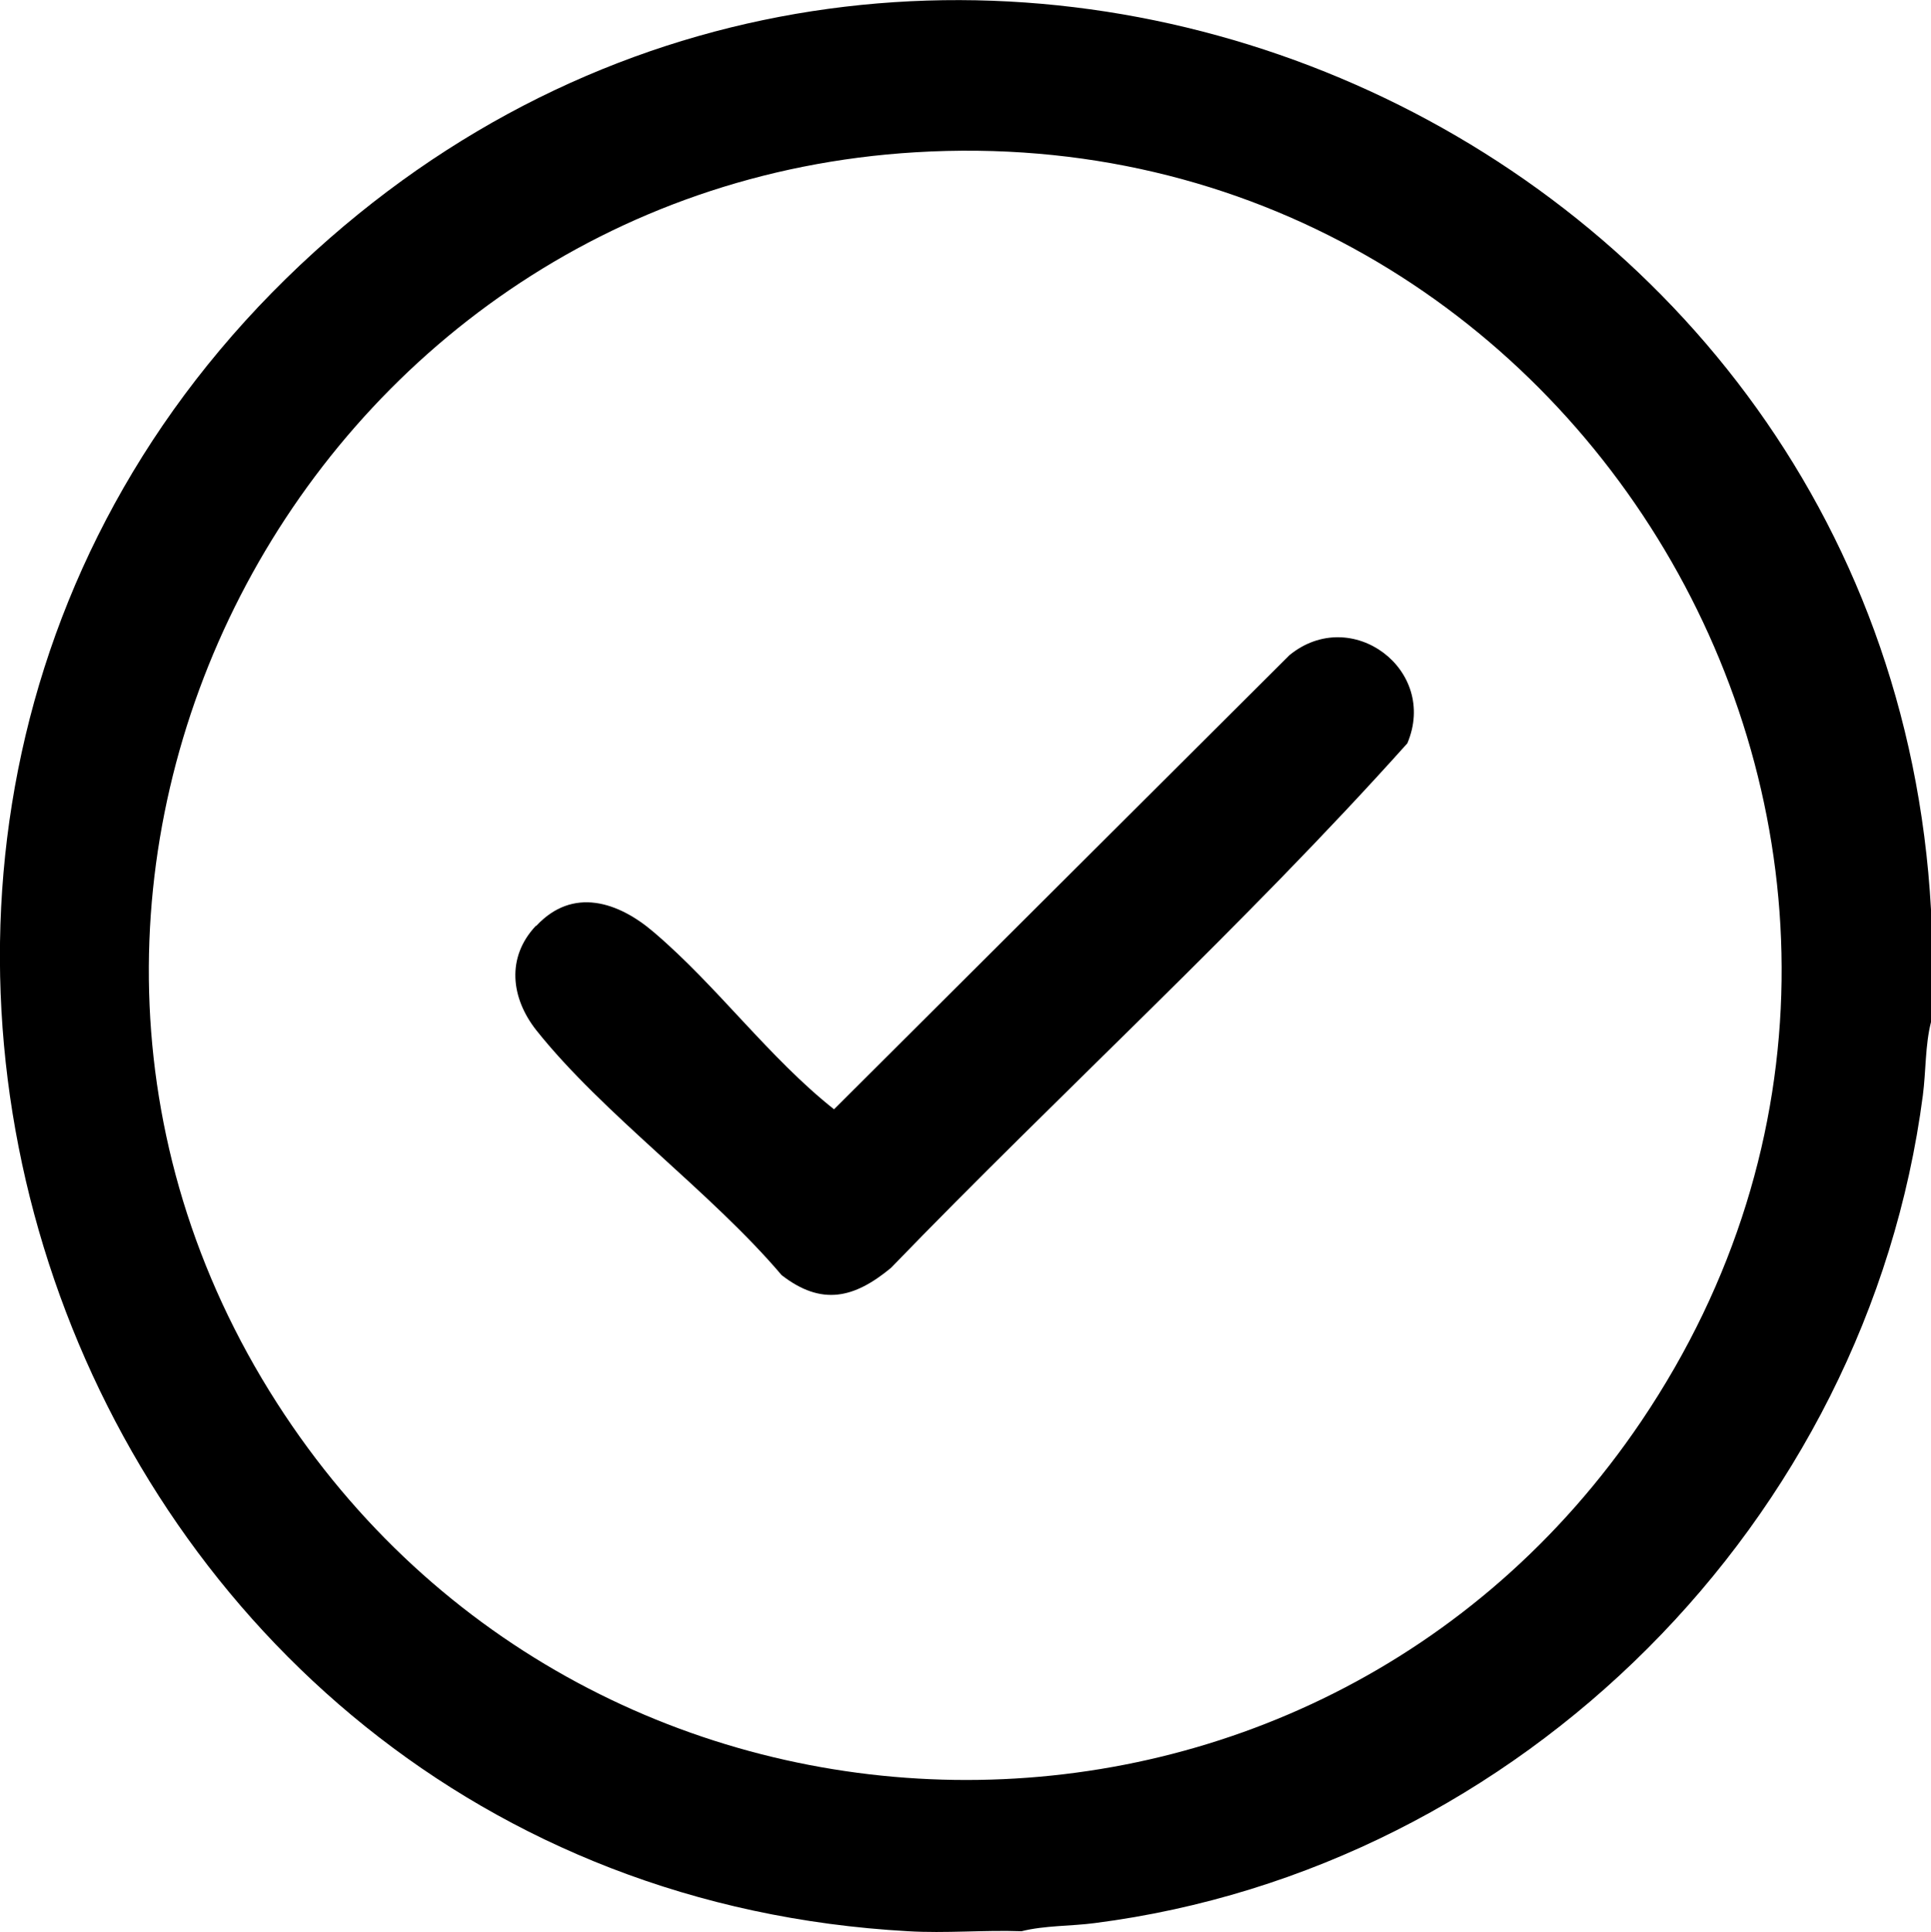 <?xml version="1.0" encoding="UTF-8"?>
<svg id="Camada_2" data-name="Camada 2" xmlns="http://www.w3.org/2000/svg" viewBox="0 0 42.74 42.76">
  <g id="Camada_1-2" data-name="Camada 1">
    <g>
      <path d="M42.74,20.12v2.5c-.13.51-.11,1.08-.18,1.62-1.23,9.42-8.9,17.11-18.33,18.32-.53.07-1.1.05-1.62.18-.83-.03-1.68.05-2.51,0C1.16,41.69-7.09,17.83,7.3,5.27c13.36-11.67,34.47-2.73,35.44,14.86ZM20.26,3.37C6.67,4.19-1.28,19.5,6.13,31.05c7.01,10.93,22.92,11.18,30.2.4,8.36-12.39-1.23-28.98-16.07-28.08Z"/>
      <path d="M11.87,20.49c.81-.87,1.82-.53,2.6.14,1.4,1.19,2.55,2.78,3.99,3.92l10.08-10.05c1.37-1.12,3.3.32,2.61,1.95-3.61,4.03-7.66,7.71-11.43,11.61-.81.67-1.53.85-2.42.16-1.57-1.85-3.95-3.56-5.43-5.42-.56-.71-.67-1.61-.01-2.31Z"/>
    </g>
  </g>
</svg>